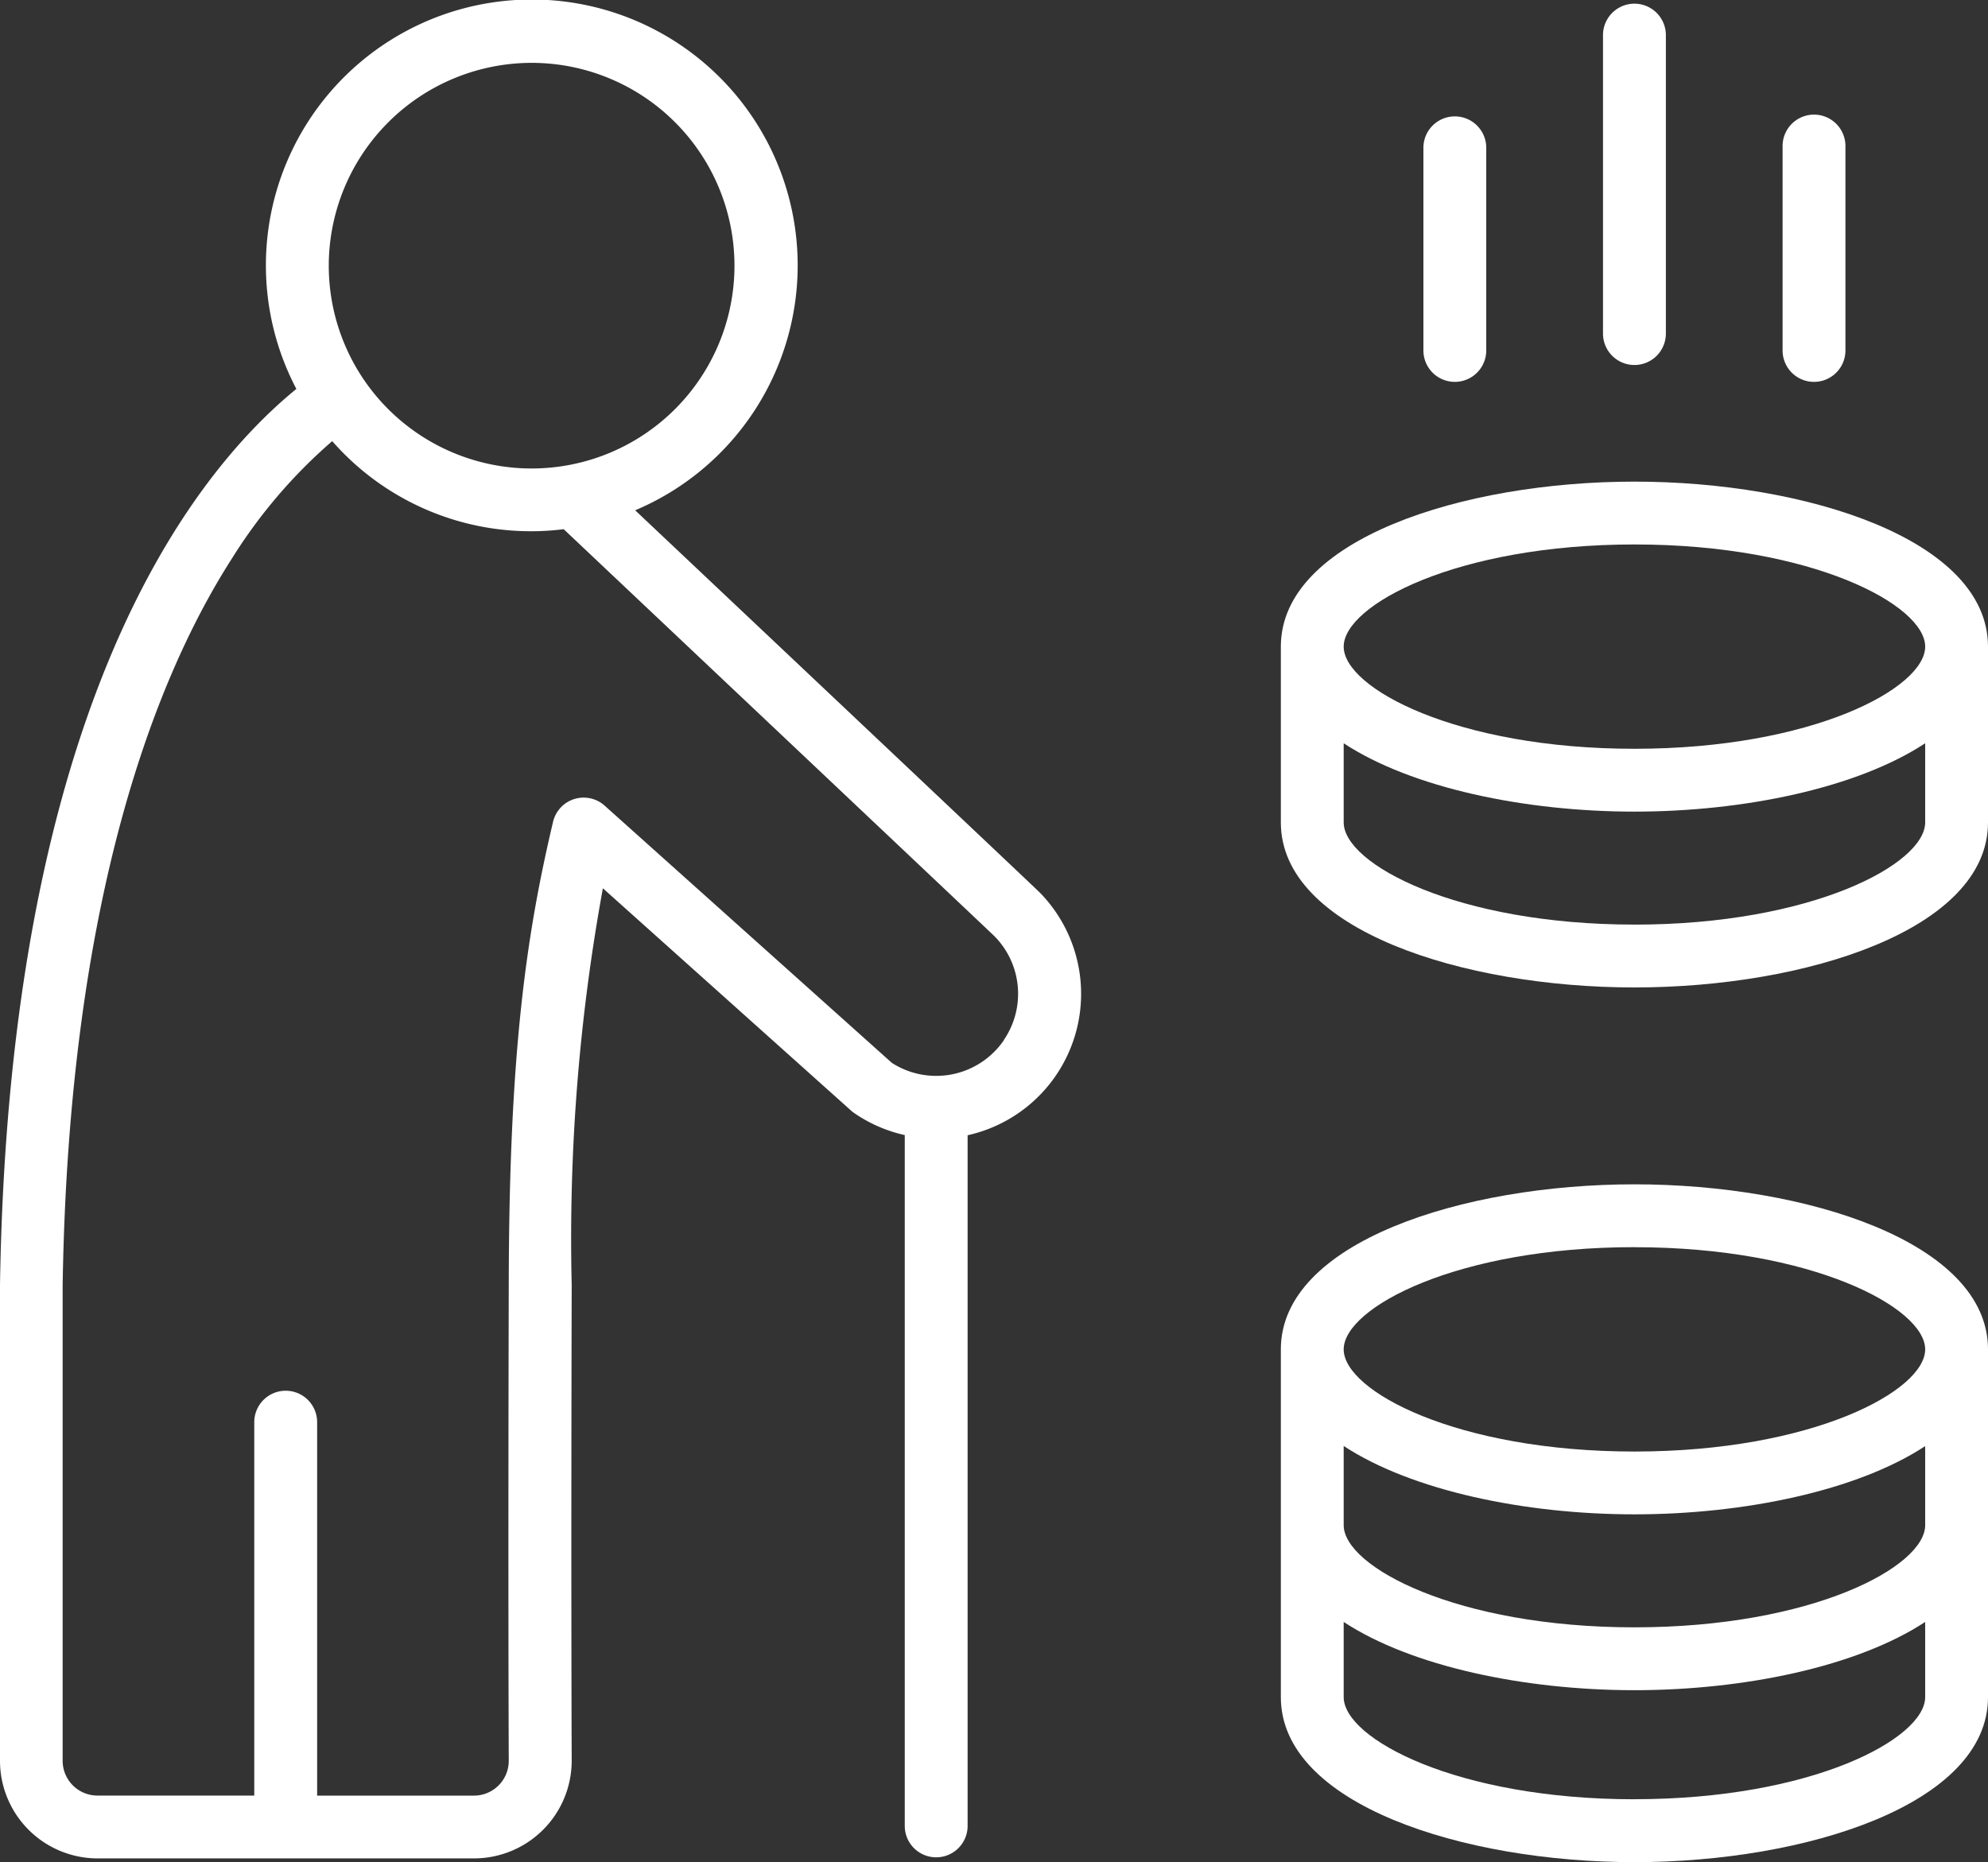 <svg id="Gruppe_315" data-name="Gruppe 315" xmlns="http://www.w3.org/2000/svg" width="80" height="74.947" viewBox="0 0 80 74.947">
  <rect x="0" y="0" width="80" height="74.947" fill="#333333" stroke="none"/>
  <g id="Gruppe_316" data-name="Gruppe 316" transform="translate(51.543 0.148)">
    <path id="Pfad_963" data-name="Pfad 963" d="M1701.342,987.231c-6.9,0-14.229,2.328-14.229,6.641v14c0,4.314,7.331,6.641,14.229,6.641s14.228-2.328,14.228-6.641v-14C1715.57,989.559,1708.239,987.231,1701.342,987.231Zm-11.7,10.531c2.738,1.8,7.3,2.752,11.7,2.752s8.96-.946,11.7-2.746v3.182c0,1.677-4.558,4.112-11.7,4.112s-11.7-2.435-11.7-4.112Zm11.7-8c7.141,0,11.7,2.435,11.7,4.112s-4.558,4.112-11.7,4.112-11.7-2.435-11.7-4.112S1694.2,989.76,1701.342,989.76Zm0,22.22c-7.142,0-11.7-2.435-11.7-4.112v-3.025c2.738,1.8,7.3,2.747,11.7,2.747s8.96-.946,11.7-2.747v3.025C1713.04,1009.545,1708.483,1011.98,1701.342,1011.98Z" transform="translate(-1687.113 -939.711)" fill="#fff"/>
    <path id="Pfad_964" data-name="Pfad 964" d="M1701.342,914.789c-6.9,0-14.229,2.327-14.229,6.641v7.077c0,4.314,7.331,6.641,14.229,6.641s14.228-2.327,14.228-6.641V921.43C1715.57,917.116,1708.239,914.789,1701.342,914.789Zm0,2.529c7.141,0,11.7,2.435,11.7,4.112s-4.558,4.112-11.7,4.112-11.7-2.436-11.7-4.112S1694.2,917.318,1701.342,917.318Zm0,15.3c-7.142,0-11.7-2.436-11.7-4.112V925.32c2.738,1.8,7.3,2.751,11.7,2.751s8.96-.948,11.7-2.751v3.186C1713.04,930.183,1708.483,932.619,1701.342,932.619Z" transform="translate(-1687.113 -895.552)" fill="#fff"/>
    <path id="Pfad_966" data-name="Pfad 966" d="M1721.582,880.06a1.265,1.265,0,0,0,1.265-1.265V866.782a1.265,1.265,0,0,0-2.53,0V878.8A1.265,1.265,0,0,0,1721.582,880.06Z" transform="translate(-1707.353 -865.517)" fill="#fff"/>
    <path id="Pfad_967" data-name="Pfad 967" d="M1740.093,887.766a1.264,1.264,0,0,0,1.264-1.265V878.31a1.265,1.265,0,1,0-2.529,0V886.5A1.264,1.264,0,0,0,1740.093,887.766Z" transform="translate(-1718.637 -872.544)" fill="#fff"/>
    <path id="Pfad_968" data-name="Pfad 968" d="M1703.071,887.766a1.265,1.265,0,0,0,1.265-1.265V878.31a1.265,1.265,0,0,0-2.529,0V886.5A1.264,1.264,0,0,0,1703.071,887.766Z" transform="translate(-1696.07 -872.544)" fill="#fff"/>
  </g>
  <path id="Pfad_969" data-name="Pfad 969" d="M595.654,534.676a10.7,10.7,0,1,0-13.634-4.885c-4.226,3.451-11.56,12.775-11.926,36.059v19.159a3.931,3.931,0,0,0,3.927,3.927h15.152A3.933,3.933,0,0,0,593.1,585c0-.067-.031-6.853,0-19.151a78.349,78.349,0,0,1,1.255-15.959l10.013,8.97a1.339,1.339,0,0,0,.135.1,5.8,5.8,0,0,0,2,.863v27.84a1.265,1.265,0,0,0,2.529,0V559.83a5.83,5.83,0,0,0,2.918-9.755C611.7,549.82,595.654,534.676,595.654,534.676Zm-4.167-18.009a8.163,8.163,0,1,1-8.163,8.163A8.172,8.172,0,0,1,591.487,516.667ZM610.5,555.991a3.3,3.3,0,0,1-4.516.926l-11.559-10.354a1.265,1.265,0,0,0-2.075.651c-1.091,4.613-1.77,9.339-1.783,18.633-.031,12.306,0,19.1,0,19.162a1.4,1.4,0,0,1-1.4,1.4h-6.311V571.378a1.265,1.265,0,1,0-2.53,0v15.029h-6.311a1.4,1.4,0,0,1-1.4-1.4V565.87c.248-15.822,3.857-24.664,6.841-29.3a20.762,20.762,0,0,1,4.007-4.678,10.629,10.629,0,0,0,9.315,3.545s17.186,16.232,17.337,16.384a3.3,3.3,0,0,1,.381,4.166Z" transform="translate(-570.094 -514.137)" fill="#fff"/>
</svg>

